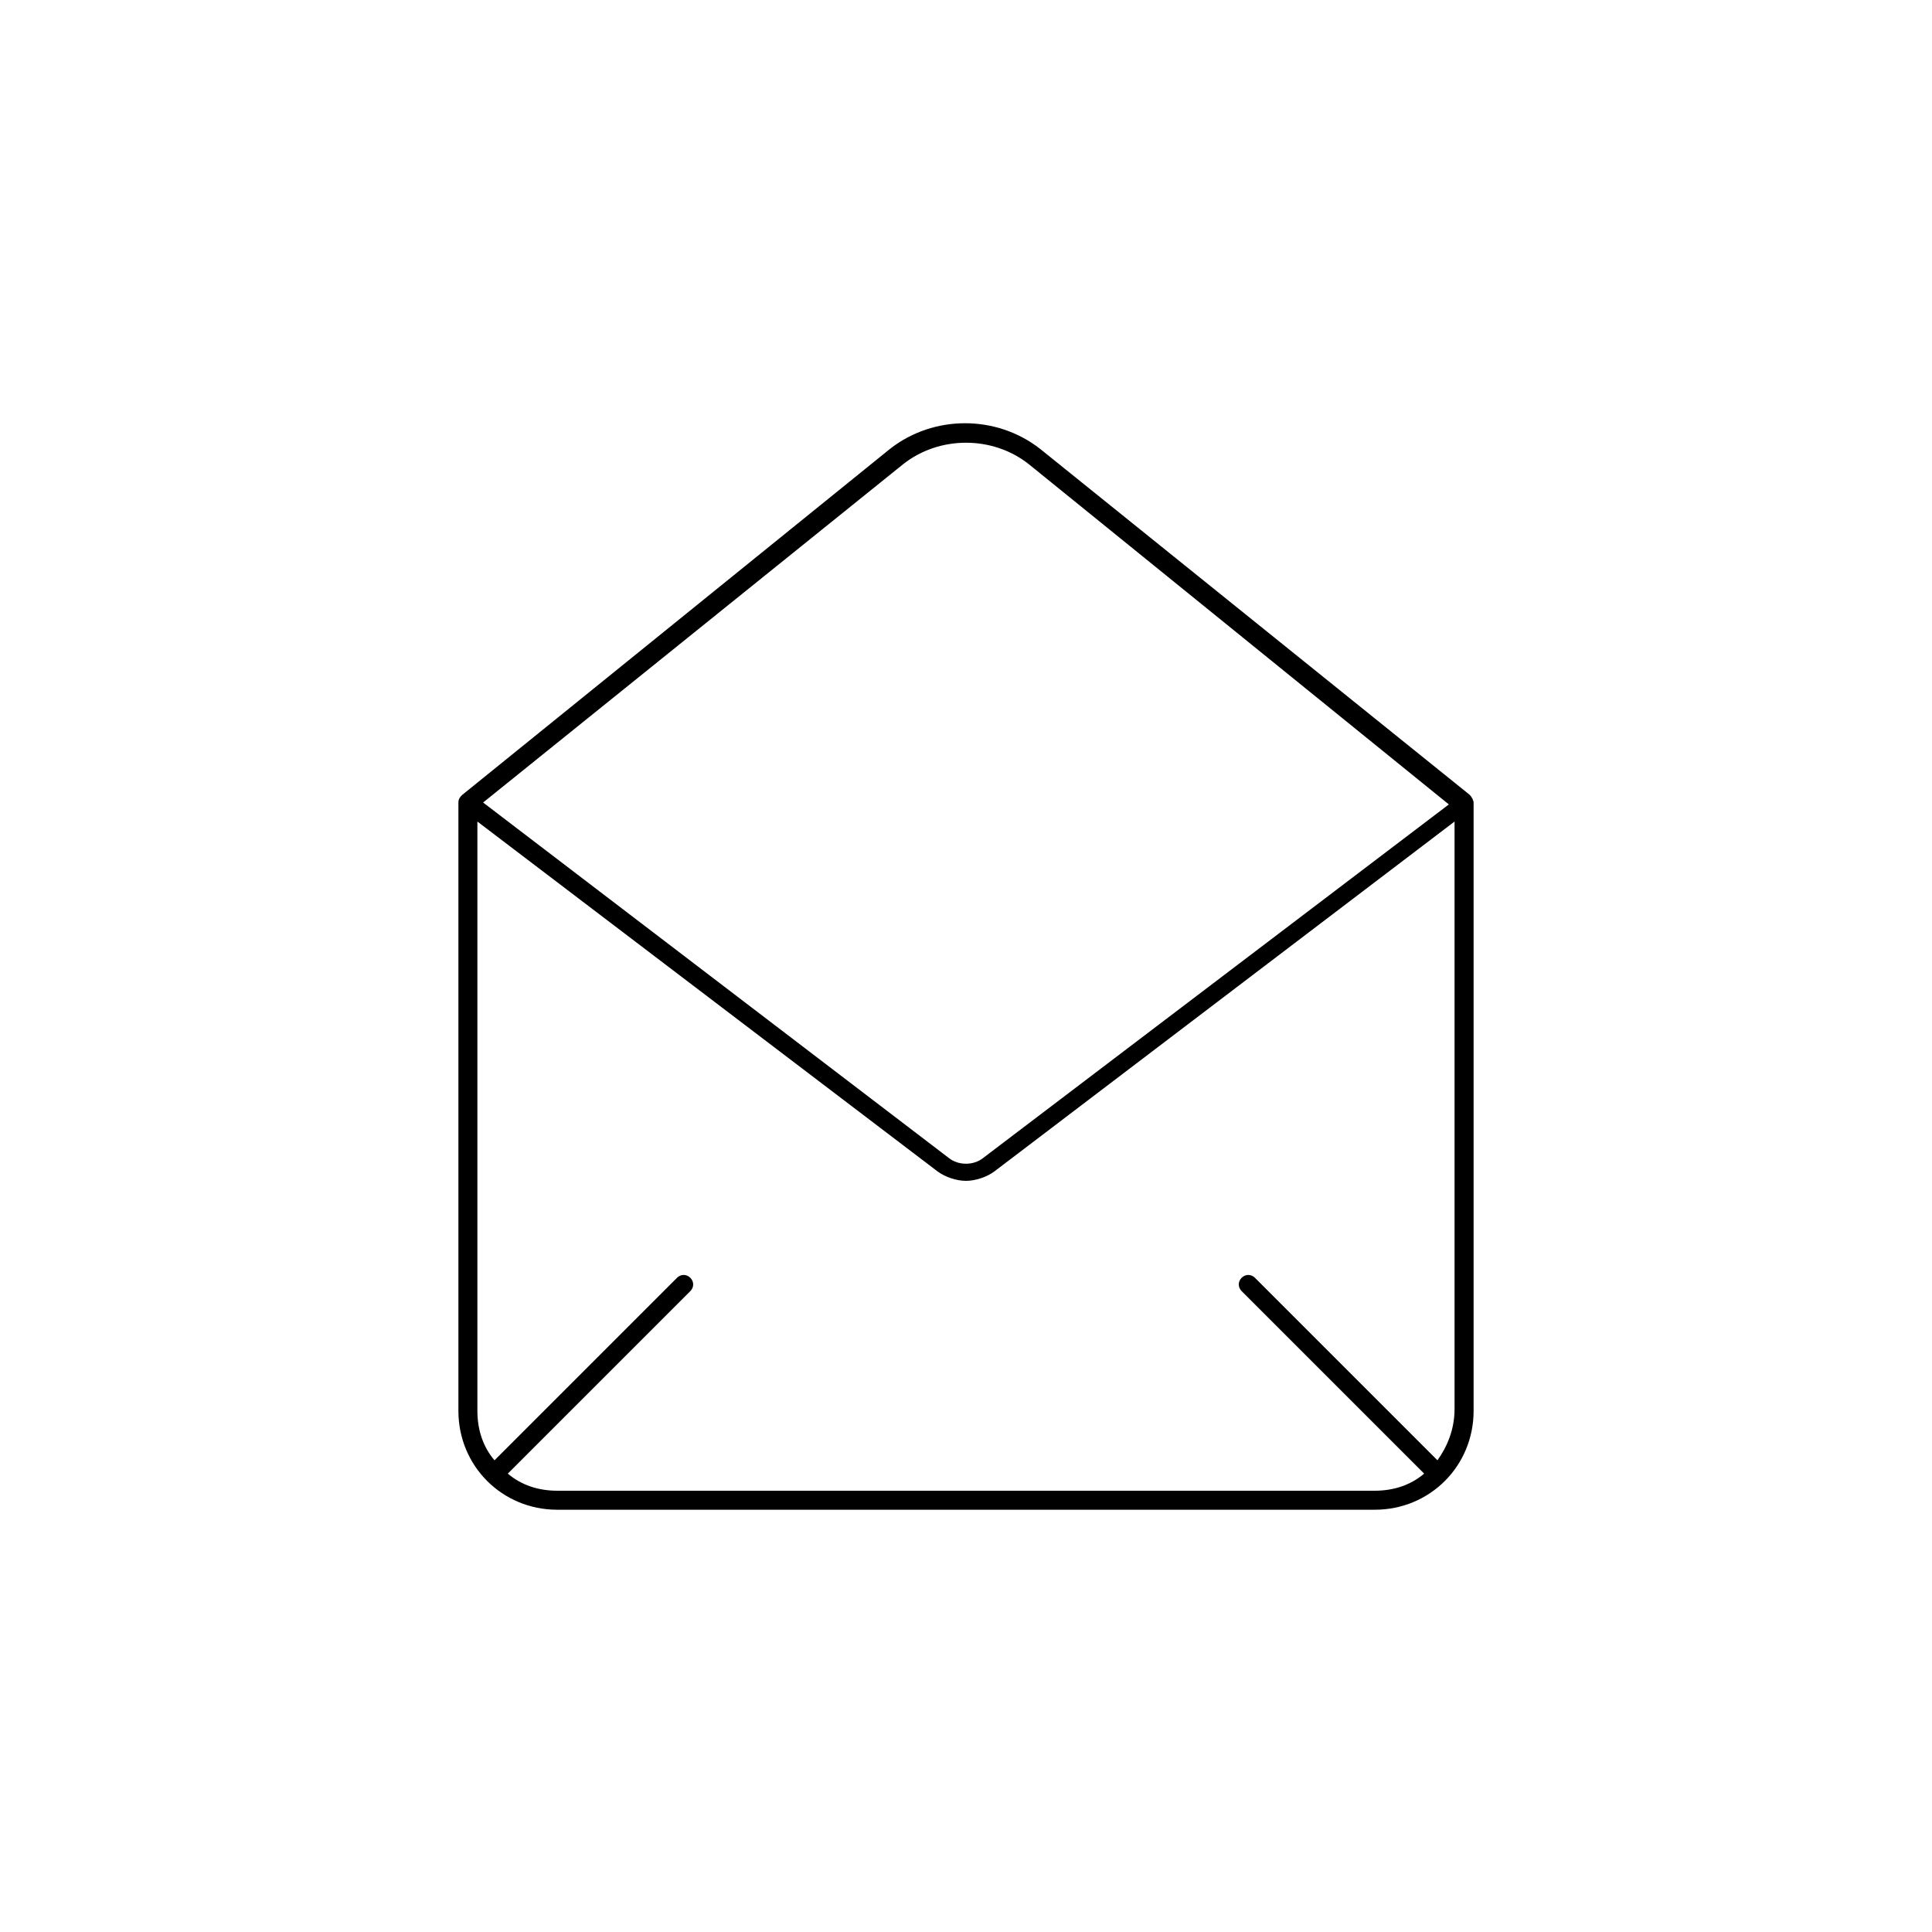 <?xml version="1.0" encoding="UTF-8"?>
<!-- Uploaded to: SVG Repo, www.svgrepo.com, Generator: SVG Repo Mixer Tools -->
<svg fill="#000000" width="800px" height="800px" version="1.1" viewBox="144 144 512 512" xmlns="http://www.w3.org/2000/svg">
 <path d="m533.51 354.66-113.86-91.695c-11.586-9.07-28.215-9.07-39.801 0l-113.36 91.695c-0.504 0.504-1.008 1.008-1.008 2.016v161.22c0 14.609 11.586 26.199 26.199 26.199h216.64c14.609 0 26.199-11.586 26.199-26.199v-161.22c0-0.504-0.504-1.512-1.008-2.016zm-150.14-87.664c9.574-7.559 23.68-7.559 33.25 0l111.34 90.184-123.43 93.707c-2.519 2.016-6.551 2.016-9.07 0l-123.43-94.211zm141.57 264-48.367-48.367c-1.008-1.008-2.519-1.008-3.527 0-1.008 1.008-1.008 2.519 0 3.527l48.367 48.367c-3.527 3.023-8.062 4.535-13.098 4.535h-216.64c-5.039 0-9.574-1.512-13.098-4.535l48.367-48.367c1.008-1.008 1.008-2.519 0-3.527-1.008-1.008-2.519-1.008-3.527 0l-48.367 48.367c-3.023-3.527-4.535-8.062-4.535-13.098v-156.18l121.92 92.699c2.016 1.512 5.039 2.519 7.559 2.519s5.543-1.008 7.559-2.519l121.92-92.699v155.68c-0.004 5.543-2.019 10.074-4.539 13.602z"/>
</svg>
